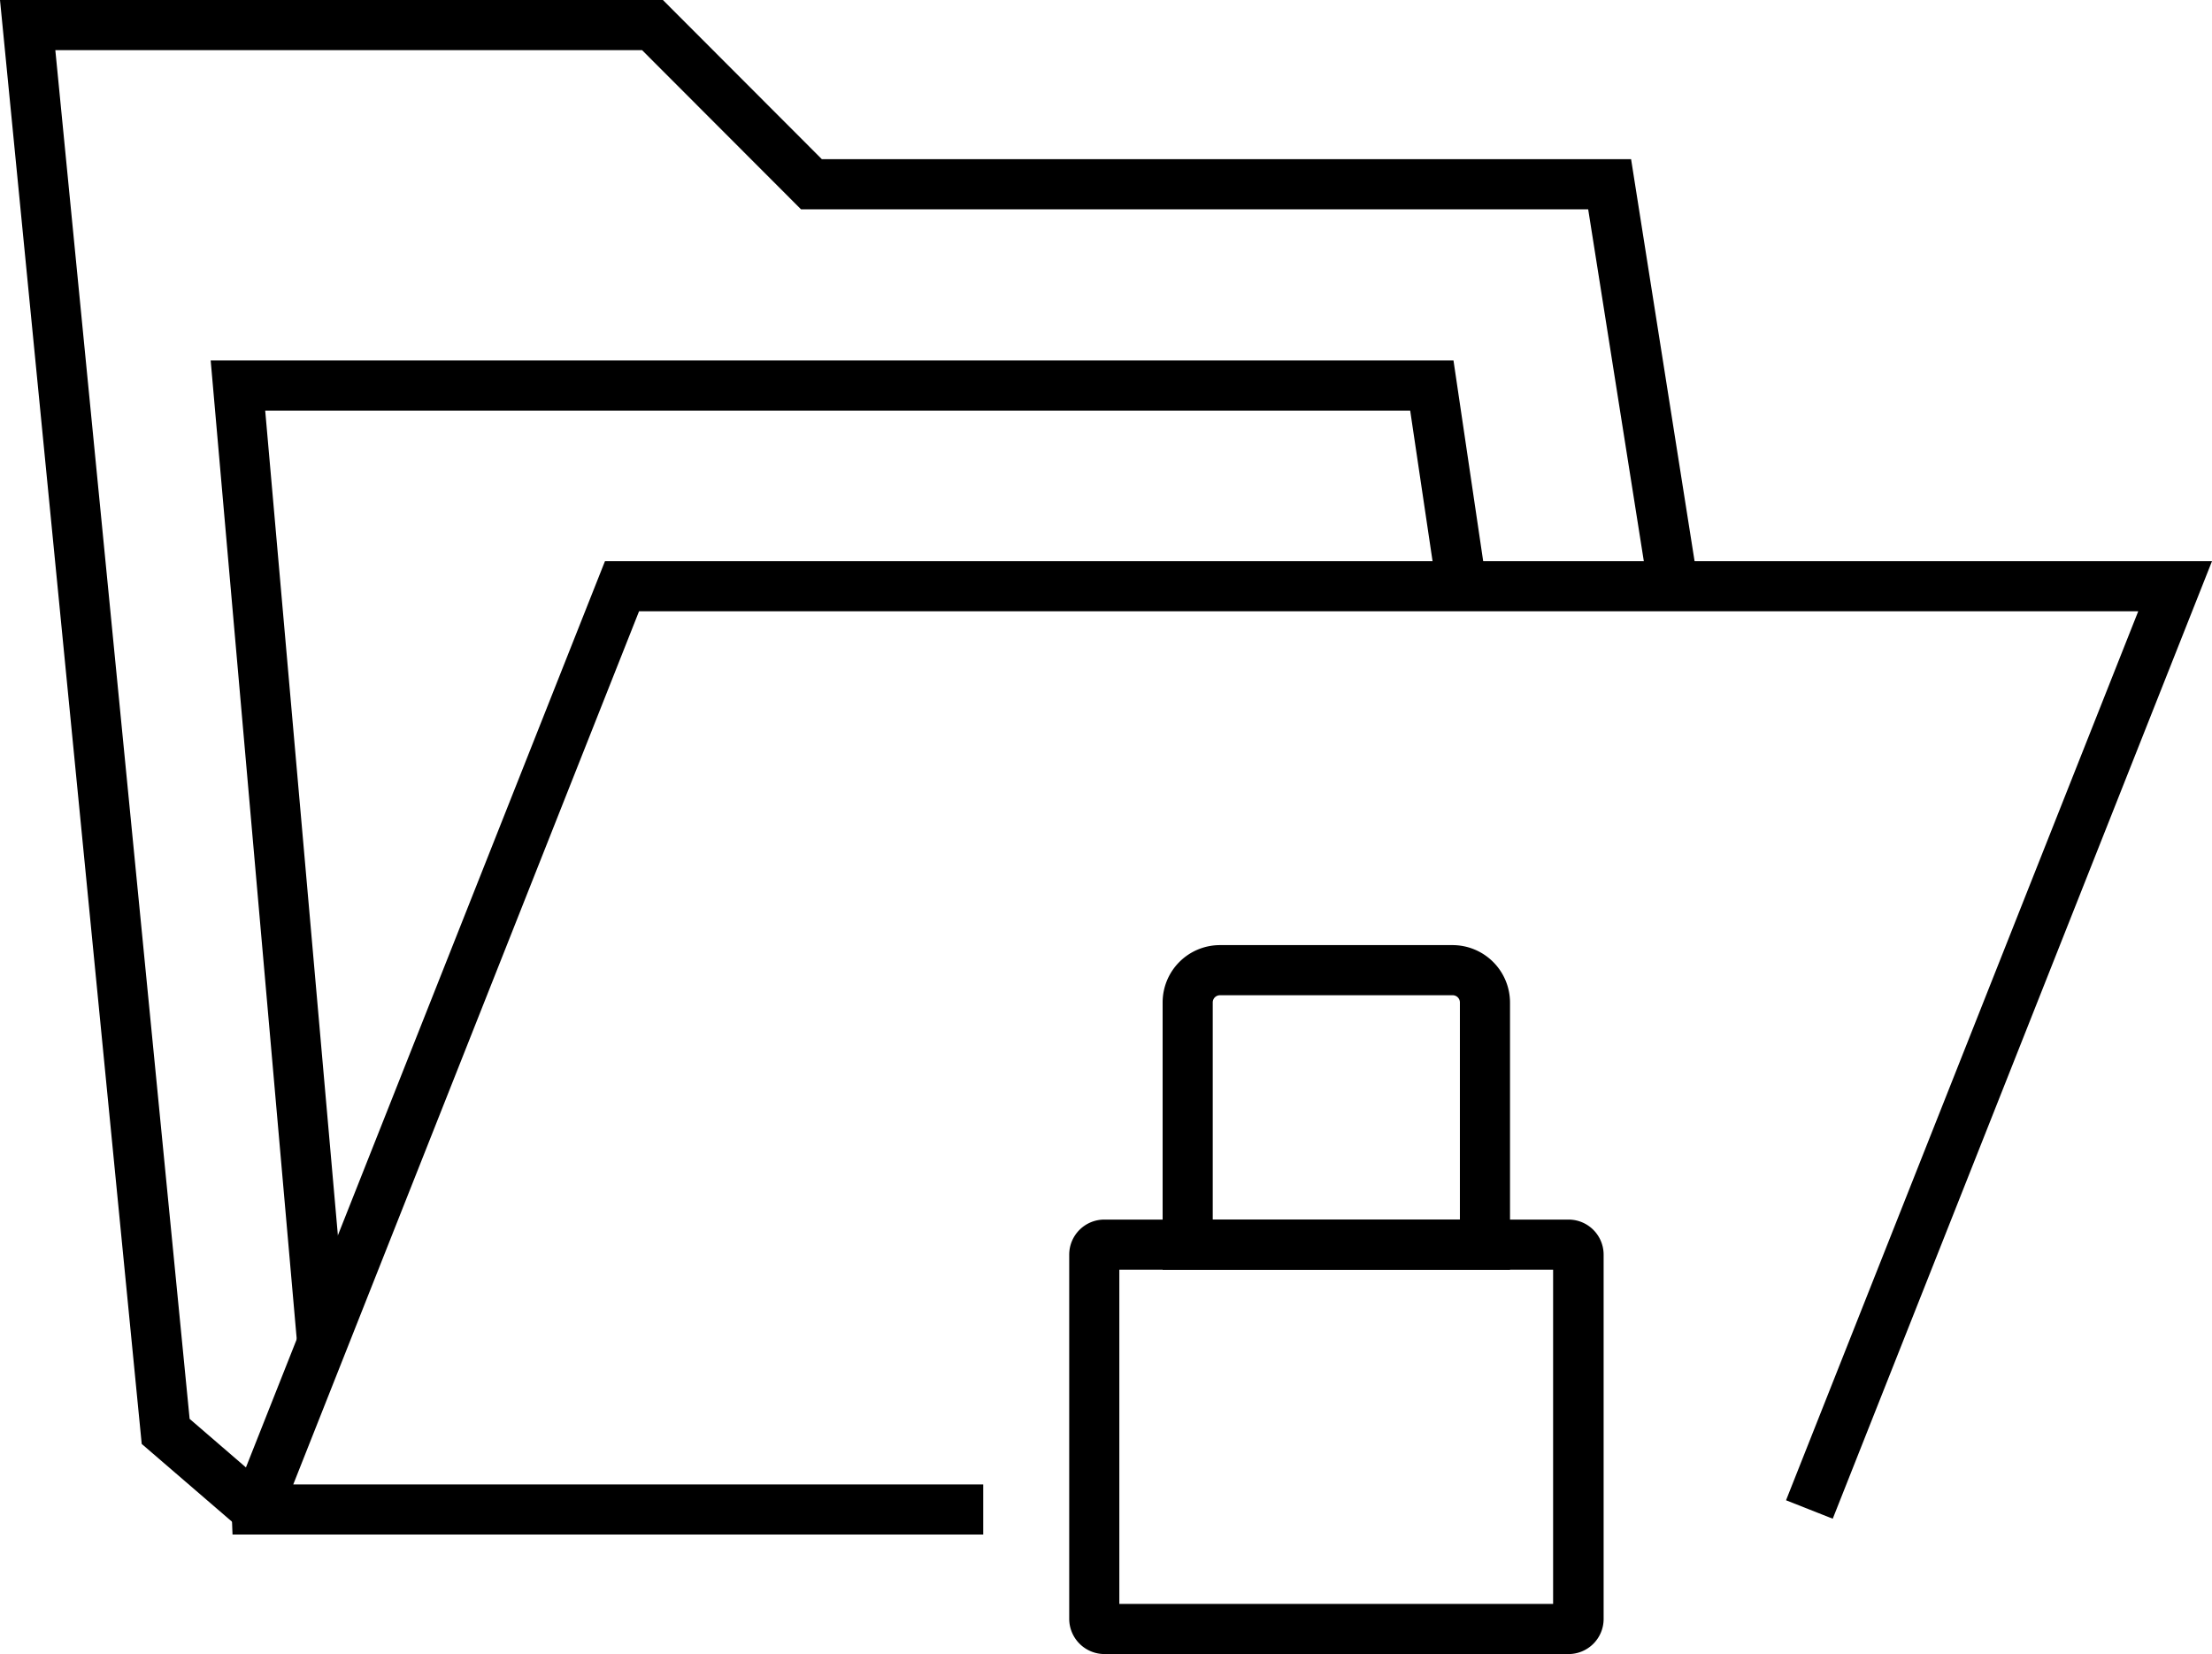 <?xml version="1.0"?><svg xmlns="http://www.w3.org/2000/svg" xmlns:xlink="http://www.w3.org/1999/xlink" width="110.35" height="82.5" viewBox="0 0 110.35 82.5"><defs><style>.cls-1{fill:none;}.cls-2{clip-path:url(#clip-path);}</style><clipPath id="clip-path" transform="translate(0 0)"><rect class="cls-1" width="110.35" height="82.5"/></clipPath></defs><g id="Layer_2" data-name="Layer 2"><g id="Layer_1-2" data-name="Layer 1"><g class="cls-2"><g id="Group_130" data-name="Group 130"><g id="Path_53" data-name="Path 53"><polygon points="49.05 76.54 11.6 76.54 11.56 75.53 11.46 75.27 11.62 74.83 30.18 27.99 110.35 27.99 91.43 75.75 89.1 74.83 106.67 30.49 31.88 30.49 14.63 74.04 49.05 74.04 49.05 76.54"/></g><g id="Path_54" data-name="Path 54"><polygon points="11.97 76.24 11.97 76.24 7.07 72.02 0 0 33.07 0 41 7.94 81.37 7.94 84.64 28.64 82.17 29.03 79.23 10.44 39.96 10.44 32.03 2.5 2.76 2.5 9.46 70.77 13.6 74.34 11.97 76.24"/></g><g id="Path_55" data-name="Path 55"><polygon points="14.83 67.1 10.51 17.98 72.51 17.98 74.15 29.06 71.68 29.43 70.35 20.48 13.23 20.48 17.32 66.88 14.83 67.1"/></g><g id="Rectangle_14" data-name="Rectangle 14"><path d="M78.23,82.5H55.09a1.76,1.76,0,0,1-1.75-1.75V62.58a1.75,1.75,0,0,1,1.75-1.75H78.23A1.75,1.75,0,0,1,80,62.58V80.75A1.75,1.75,0,0,1,78.23,82.5ZM55.84,80H77.48V63.33H55.84Z" transform="translate(0 0)"/></g><g id="Path_59" data-name="Path 59"><path d="M75.33,63.33H58V50a2.86,2.86,0,0,1,2.86-2.86H72.47A2.87,2.87,0,0,1,75.33,50ZM60.5,60.83H72.83V50a.36.36,0,0,0-.36-.36H60.86a.36.36,0,0,0-.36.36Z" transform="translate(0 0)"/></g></g></g></g></g></svg>
